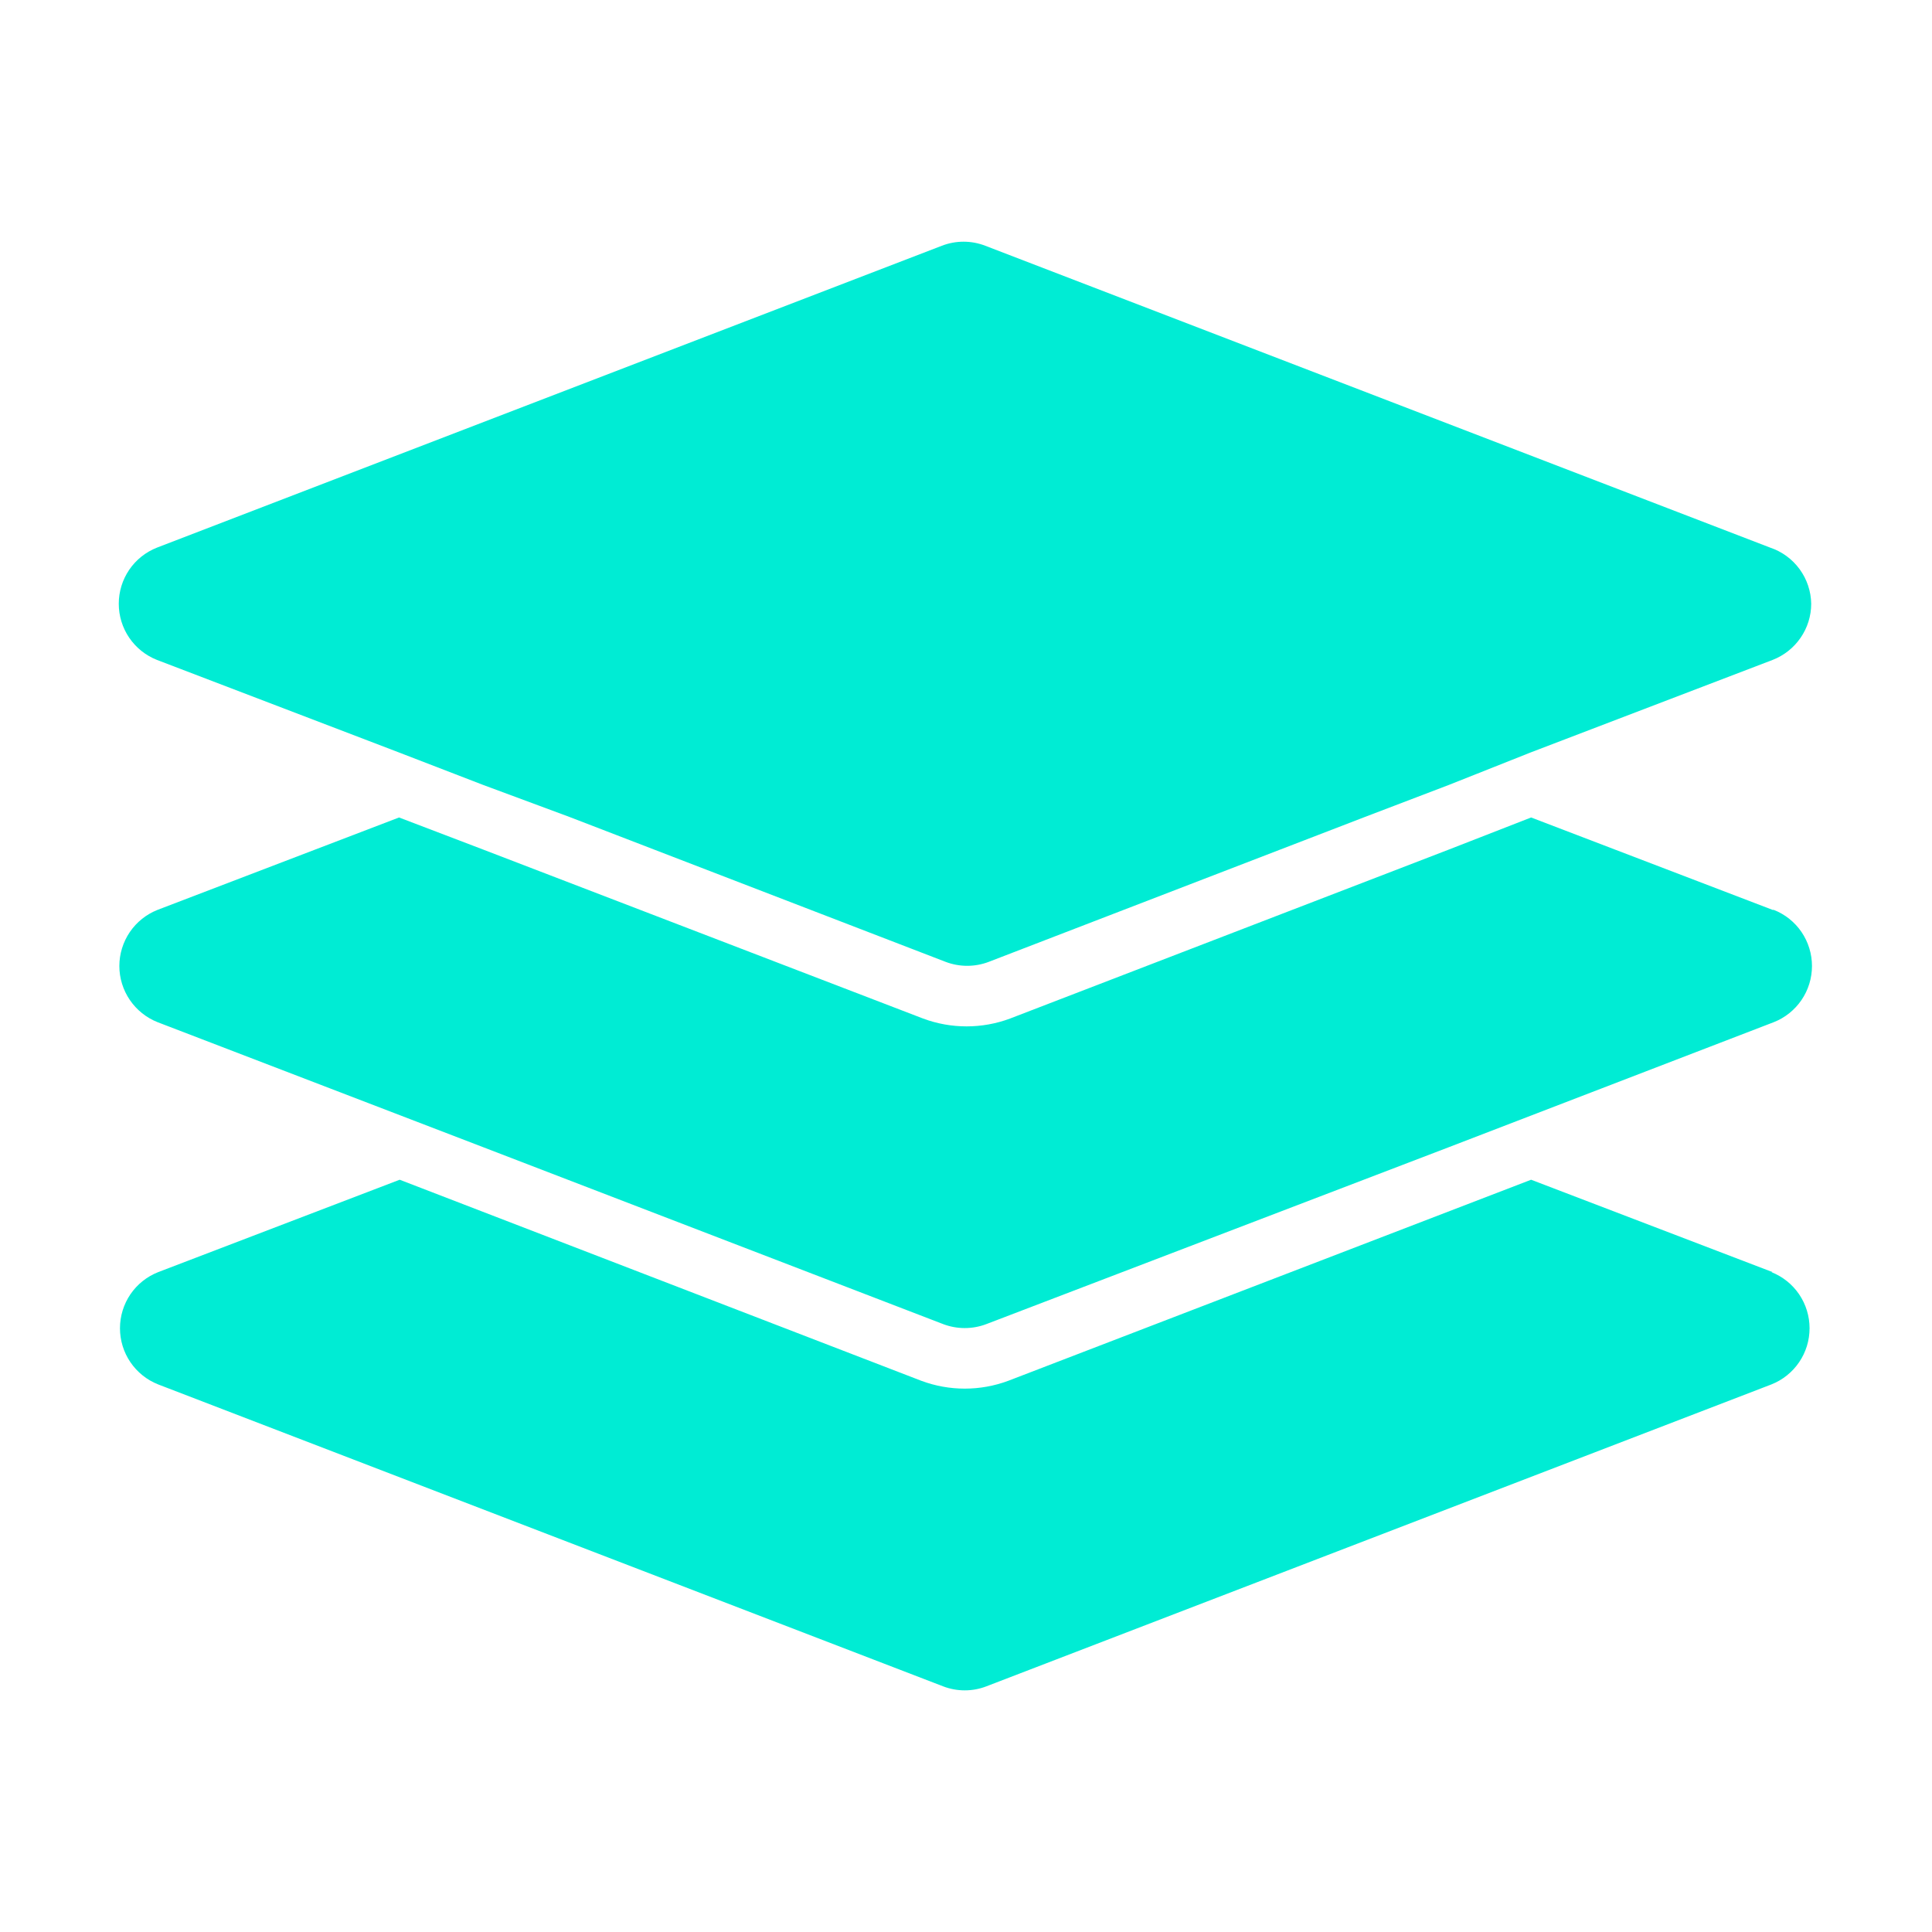 <svg width="40" height="40" viewBox="0 0 40 40" fill="none" xmlns="http://www.w3.org/2000/svg">
<path d="M37.499 12.5C37.499 12.752 37.422 12.998 37.279 13.205C37.136 13.413 36.934 13.572 36.7 13.663L31.7 15.575L30 16.25L28.262 16.913L20.474 19.913C20.185 20.024 19.864 20.024 19.575 19.913L11.787 16.913L10 16.25L8.25 15.575L3.25 13.663C3.016 13.571 2.816 13.41 2.675 13.203C2.534 12.996 2.459 12.751 2.459 12.5C2.459 12.249 2.534 12.005 2.675 11.797C2.816 11.59 3.016 11.43 3.25 11.338L19.5 5.088C19.789 4.976 20.11 4.976 20.399 5.088L36.65 11.338C36.894 11.42 37.107 11.576 37.259 11.784C37.411 11.992 37.495 12.242 37.499 12.5ZM36.7 18.838L31.7 16.925L30 17.588L20.912 21.088C20.332 21.304 19.692 21.304 19.112 21.088L10 17.588L8.262 16.925L3.262 18.838C3.029 18.93 2.829 19.09 2.688 19.297C2.547 19.505 2.471 19.75 2.471 20C2.471 20.251 2.547 20.496 2.688 20.703C2.829 20.91 3.029 21.071 3.262 21.163L10 23.75L19.524 27.413C19.814 27.524 20.135 27.524 20.424 27.413L30 23.75L36.724 21.163C36.958 21.071 37.158 20.91 37.299 20.703C37.44 20.496 37.515 20.251 37.515 20C37.515 19.75 37.44 19.505 37.299 19.297C37.158 19.09 36.958 18.93 36.724 18.838H36.7ZM36.7 26.338L31.7 24.425L20.875 28.588C20.294 28.804 19.655 28.804 19.075 28.588L8.275 24.425L3.275 26.338C3.041 26.43 2.841 26.59 2.7 26.797C2.559 27.005 2.484 27.25 2.484 27.5C2.484 27.751 2.559 27.996 2.7 28.203C2.841 28.41 3.041 28.571 3.275 28.663L19.524 34.913C19.814 35.025 20.135 35.025 20.424 34.913L36.675 28.663C36.908 28.571 37.108 28.41 37.249 28.203C37.39 27.996 37.465 27.751 37.465 27.5C37.465 27.25 37.39 27.005 37.249 26.797C37.108 26.59 36.908 26.43 36.675 26.338H36.7Z" fill="#00ECD4"/>
</svg>
